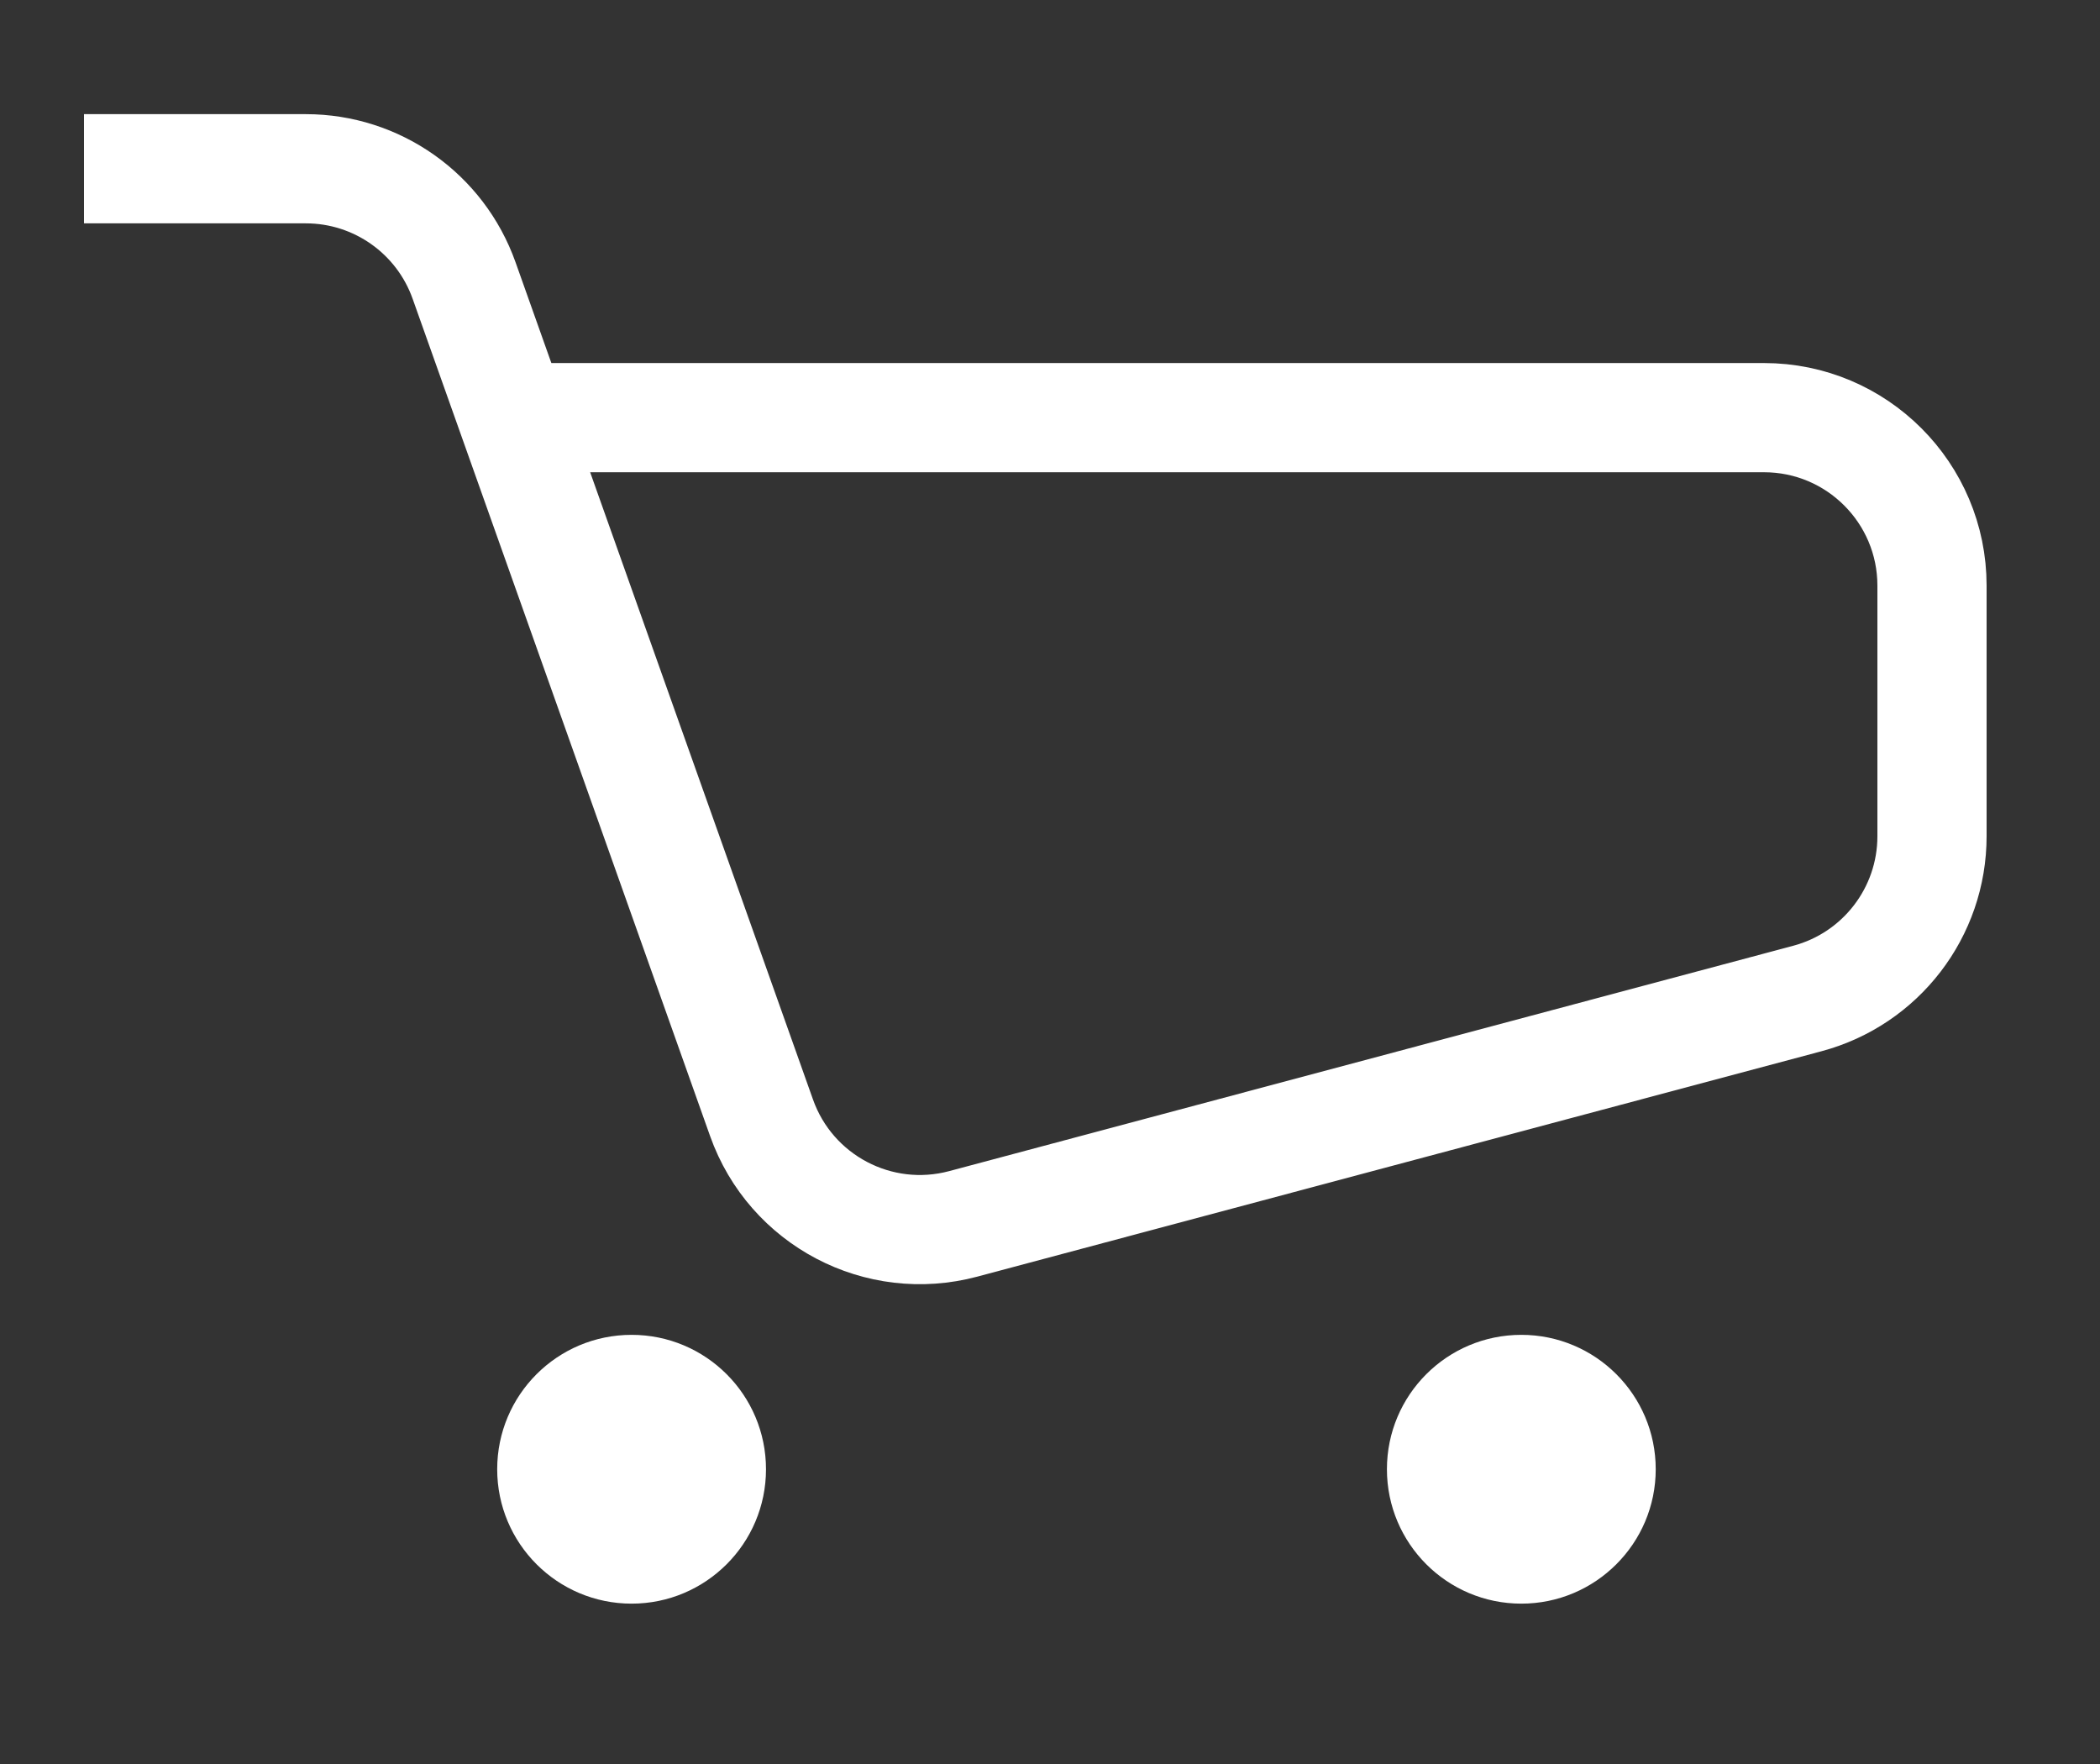 <svg width="25" height="21" viewBox="0 0 25 21" fill="none" xmlns="http://www.w3.org/2000/svg">
<rect x="0" y="0" width="25" height="21" fill="#333333" stroke="none"/>
<path d="M1 2.009H3.641C4.487 2.009 5.242 2.542 5.525 3.34L6.105 4.972M6.105 4.972L9.066 13.307C9.415 14.29 10.46 14.839 11.467 14.57L21.516 11.887C22.391 11.653 23 10.861 23 9.955V6.972C23 5.868 22.105 4.972 21 4.972H6.105Z" stroke="white" stroke-width="1.3"/>
<path d="M5.919 17.491C5.919 18.374 6.635 19.091 7.519 19.091C8.403 19.091 9.119 18.374 9.119 17.491C9.119 16.607 8.403 15.891 7.519 15.891C6.635 15.891 5.919 16.607 5.919 17.491ZM6.704 17.791H7.519V17.191H6.704V17.791Z" fill="white"/>
<path d="M16.511 17.491C16.511 18.374 17.227 19.091 18.111 19.091C18.994 19.091 19.711 18.374 19.711 17.491C19.711 16.607 18.994 15.891 18.111 15.891C17.227 15.891 16.511 16.607 16.511 17.491ZM17.296 17.791H18.111V17.191H17.296V17.791Z" fill="white"/>
</svg>
